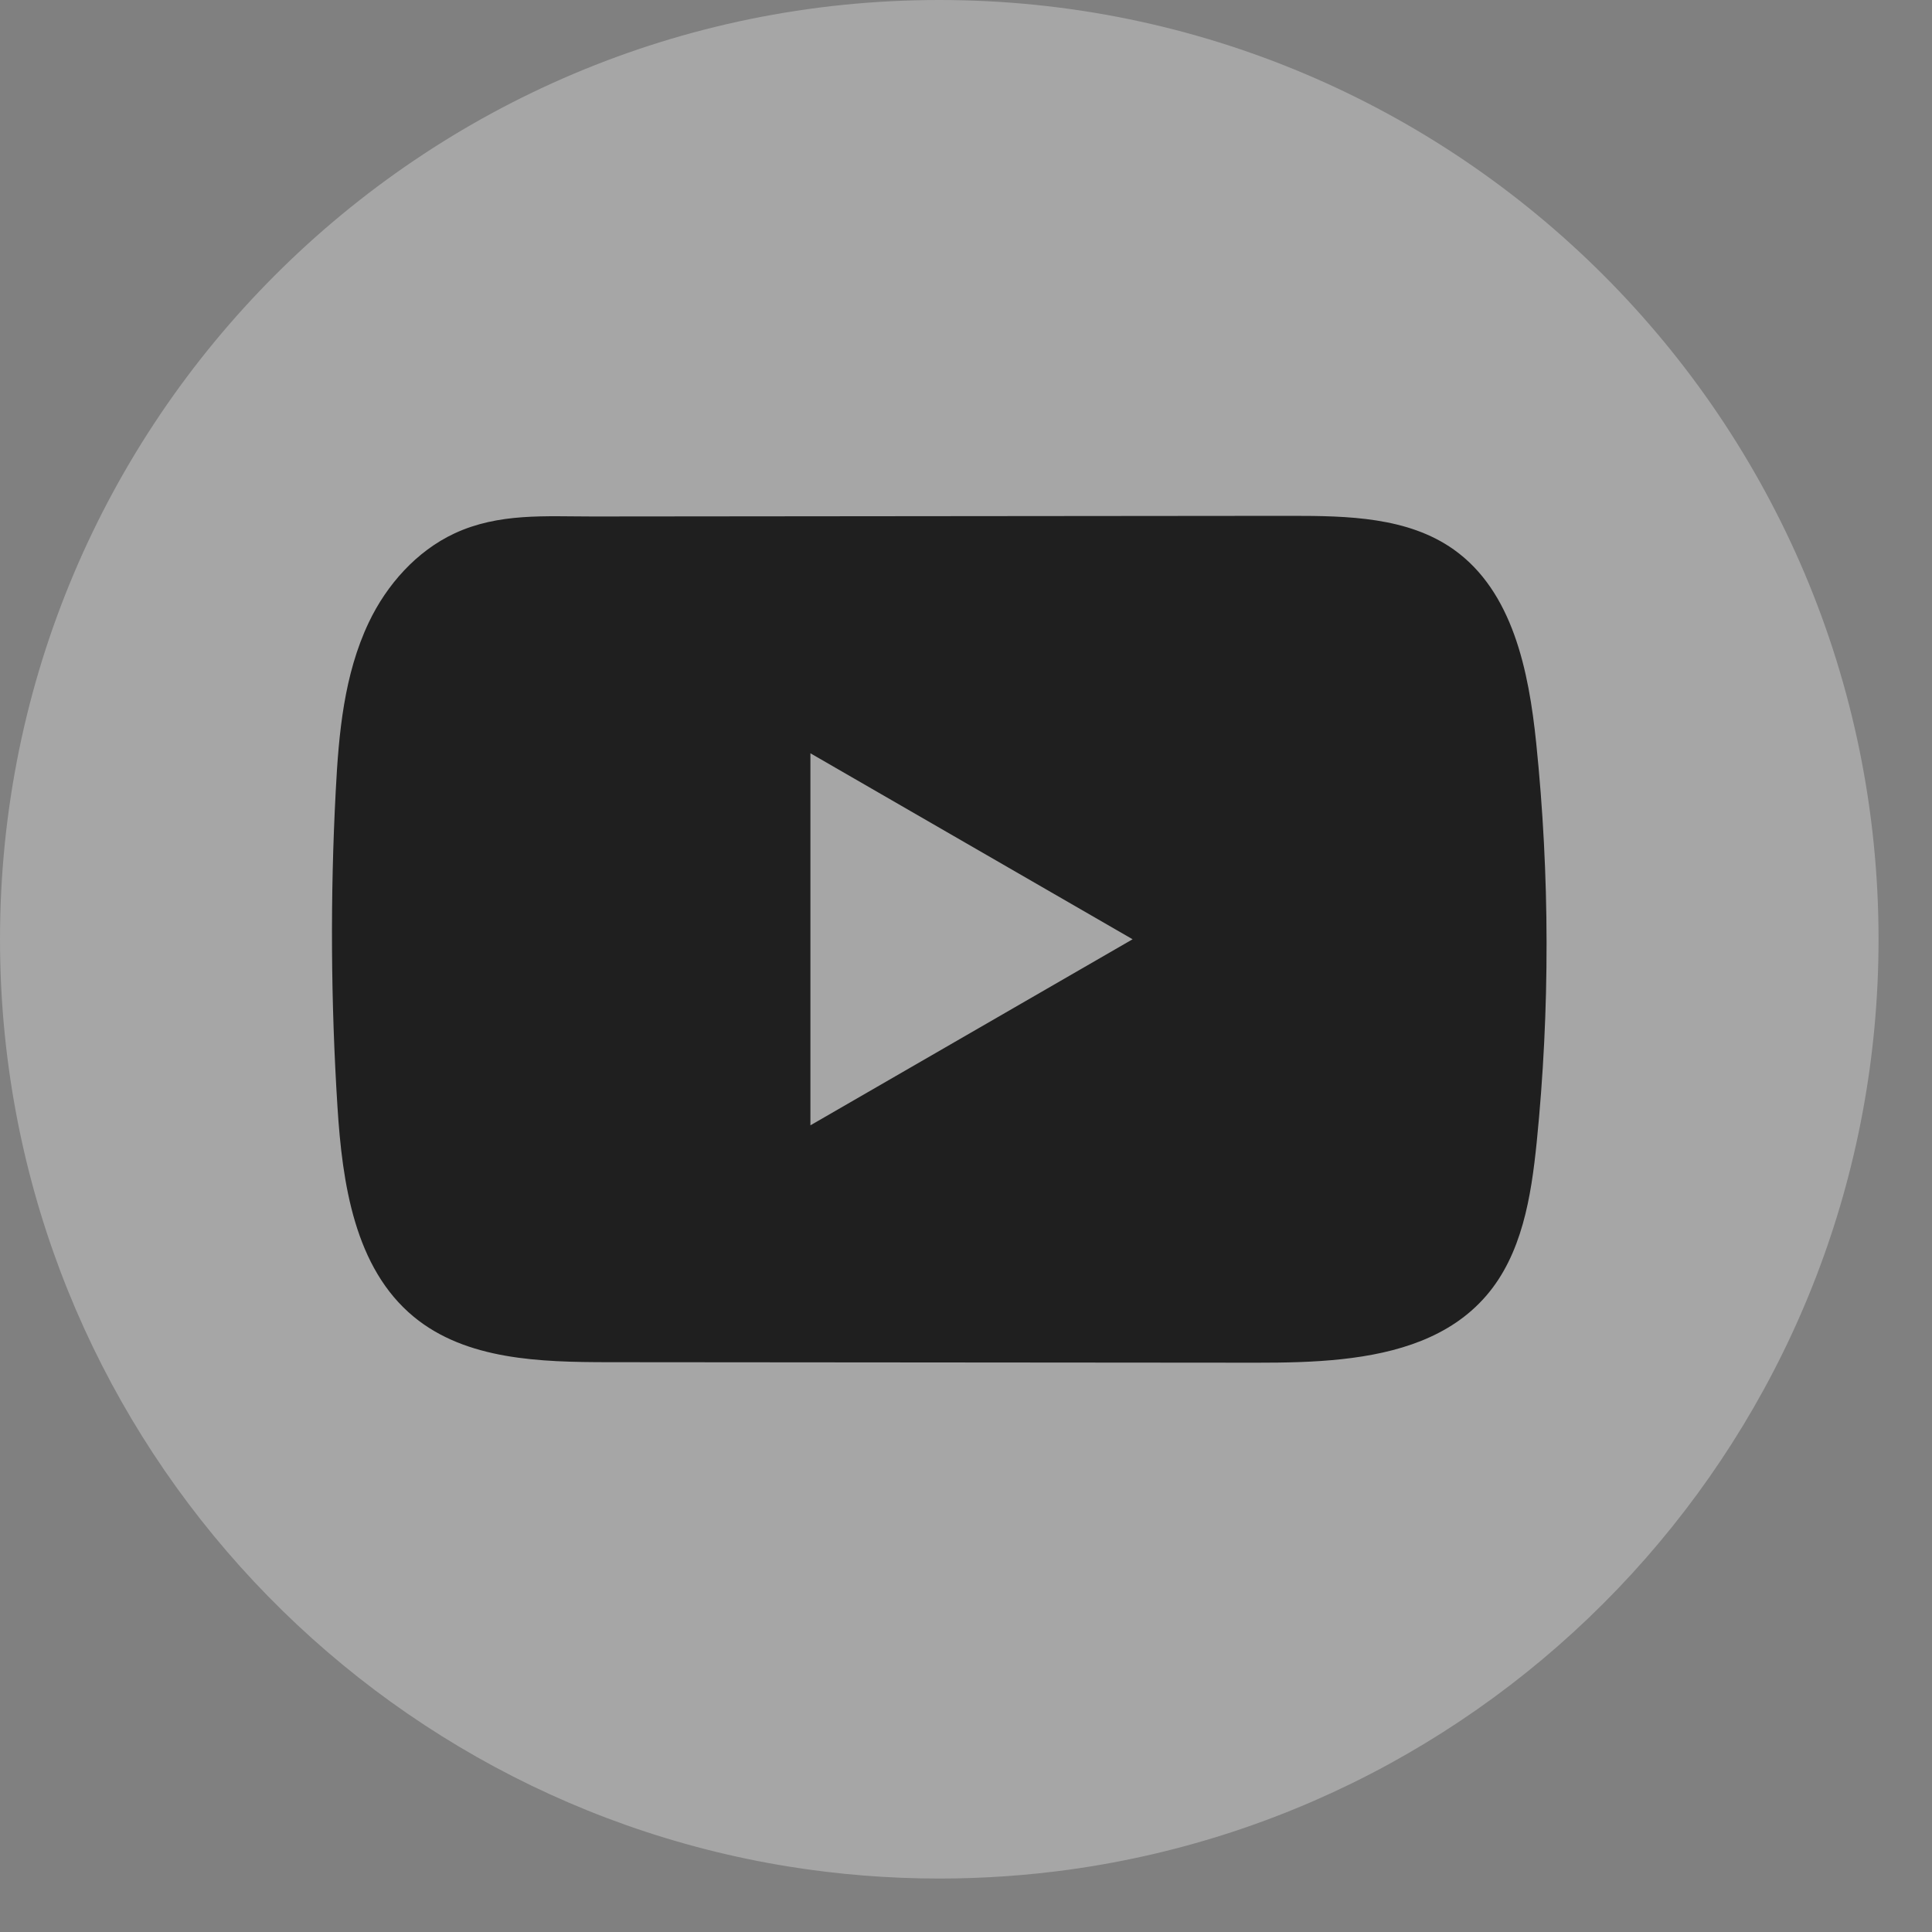 <svg width="30" height="30" viewBox="0 0 30 30" fill="none" xmlns="http://www.w3.org/2000/svg">
<rect x="0" y="0" width="30" height="30" fill="#808080" stroke="none"/>
<path d="M29.17 14.585C29.17 21.952 23.709 28.041 16.616 29.03C15.952 29.122 15.274 29.17 14.585 29.17C13.79 29.17 13.009 29.106 12.248 28.984C5.305 27.866 0 21.844 0 14.585C0 6.53 6.53 0 14.585 0C22.64 0 29.17 6.53 29.17 14.585V14.585Z" fill="white" fill-opacity="0.3"/>
<path d="M23.854 11.536C23.739 10.417 23.489 9.182 22.572 8.532C21.861 8.028 20.927 8.01 20.055 8.01C18.212 8.012 16.368 8.014 14.524 8.015C12.752 8.017 10.979 8.019 9.206 8.02C8.465 8.02 7.745 7.963 7.057 8.283C6.466 8.559 6.004 9.082 5.727 9.664C5.341 10.475 5.259 11.392 5.213 12.288C5.127 13.919 5.137 15.555 5.24 17.184C5.315 18.374 5.505 19.688 6.425 20.447C7.24 21.119 8.391 21.151 9.448 21.152C12.804 21.155 16.16 21.157 19.516 21.16C19.946 21.16 20.395 21.153 20.834 21.105C21.697 21.012 22.519 20.765 23.073 20.126C23.633 19.482 23.776 18.584 23.862 17.735C24.069 15.676 24.066 13.595 23.854 11.536ZM12.584 17.474V11.697L17.587 14.585L12.584 17.474Z" fill="#1F1F1F"/>
</svg>
